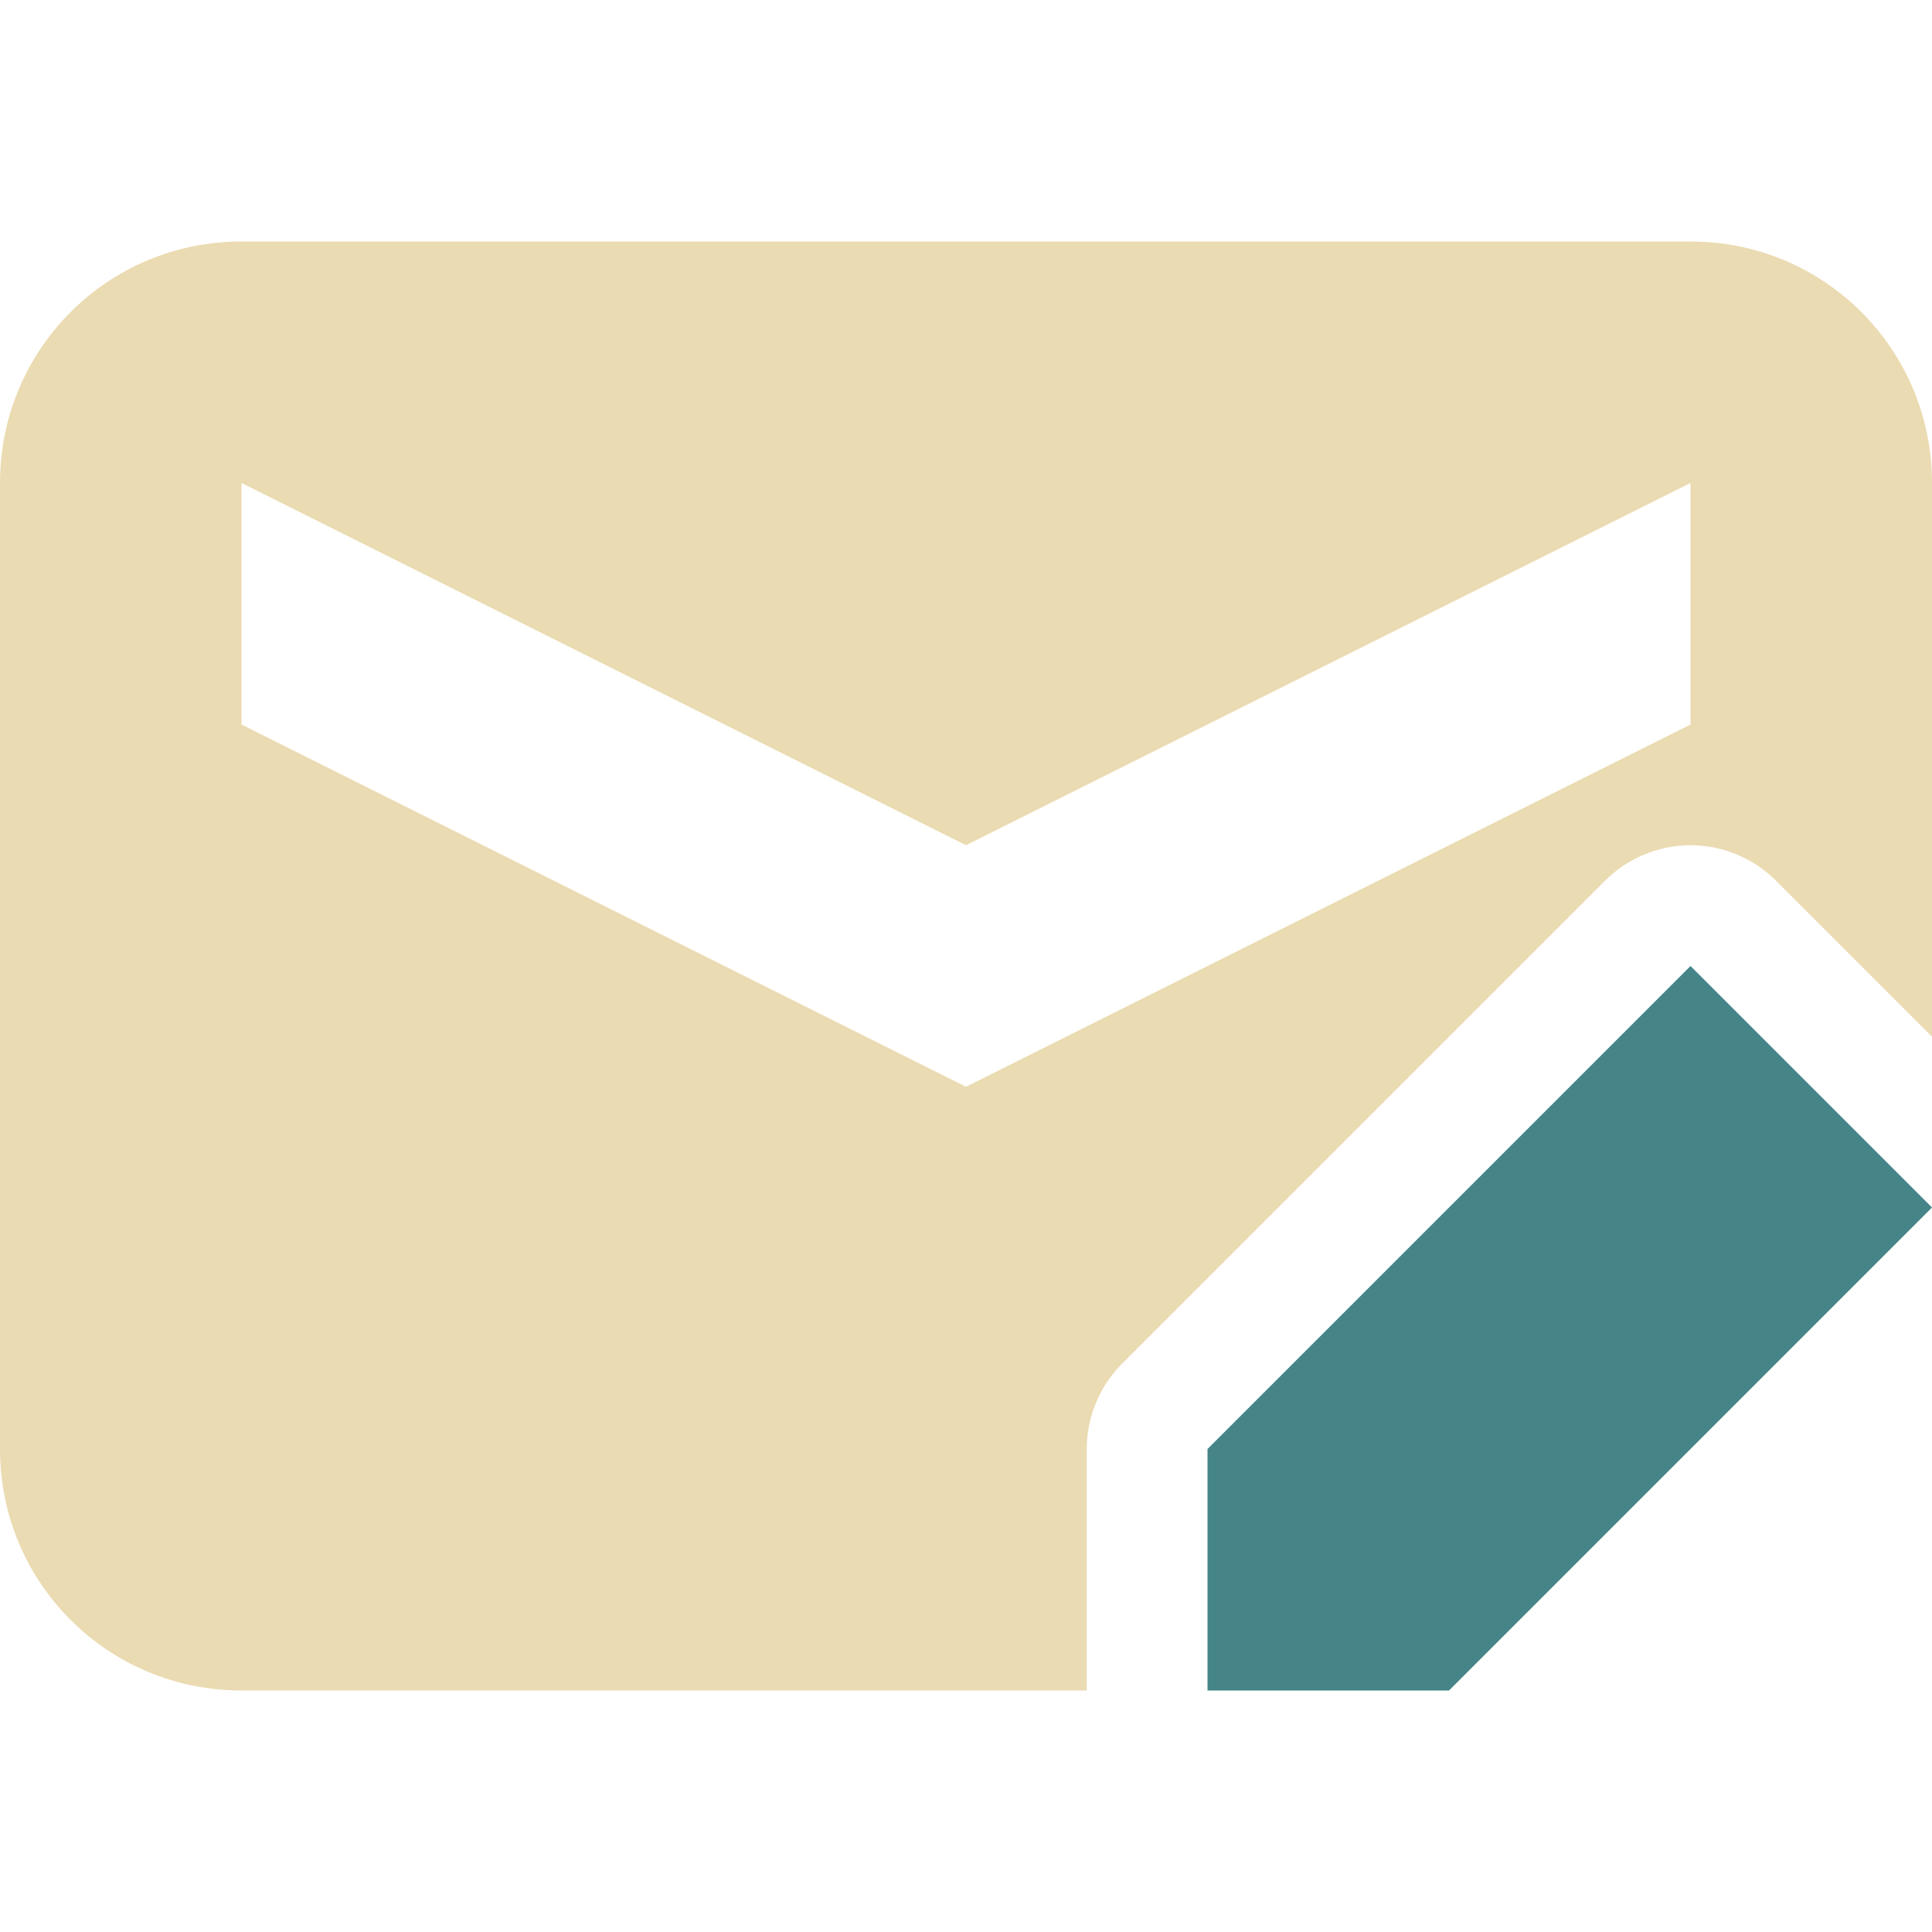 <svg width="16" height="16" version="1.1" viewBox="0 0 16 16" xmlns="http://www.w3.org/2000/svg">
  <defs>
    <style id="current-color-scheme" type="text/css">.ColorScheme-Text { color:#ebdbb2; } .ColorScheme-Highlight { color:#458588; }</style>
  </defs>
  <path class="ColorScheme-Text" d="m2 2c-1.108 0-2 0.892-2 2v8c0 1.108 0.892 2 2 2h7v-2c5e-5 -0.265 0.105-0.519 0.293-0.707l4-4c0.184-0.184 0.433-0.289 0.693-0.293 0.27-0.004 0.53 0.102 0.721 0.293l1.293 1.293v-4.586c0-1.108-0.892-2-2-2zm0 2 6 3 6-3v2l-6 3-6-3z" fill="currentColor"/>
  <path class="ColorScheme-Highlight" d="m14 8-4 4v2h2l4-4z" fill="currentColor"/>
</svg>
